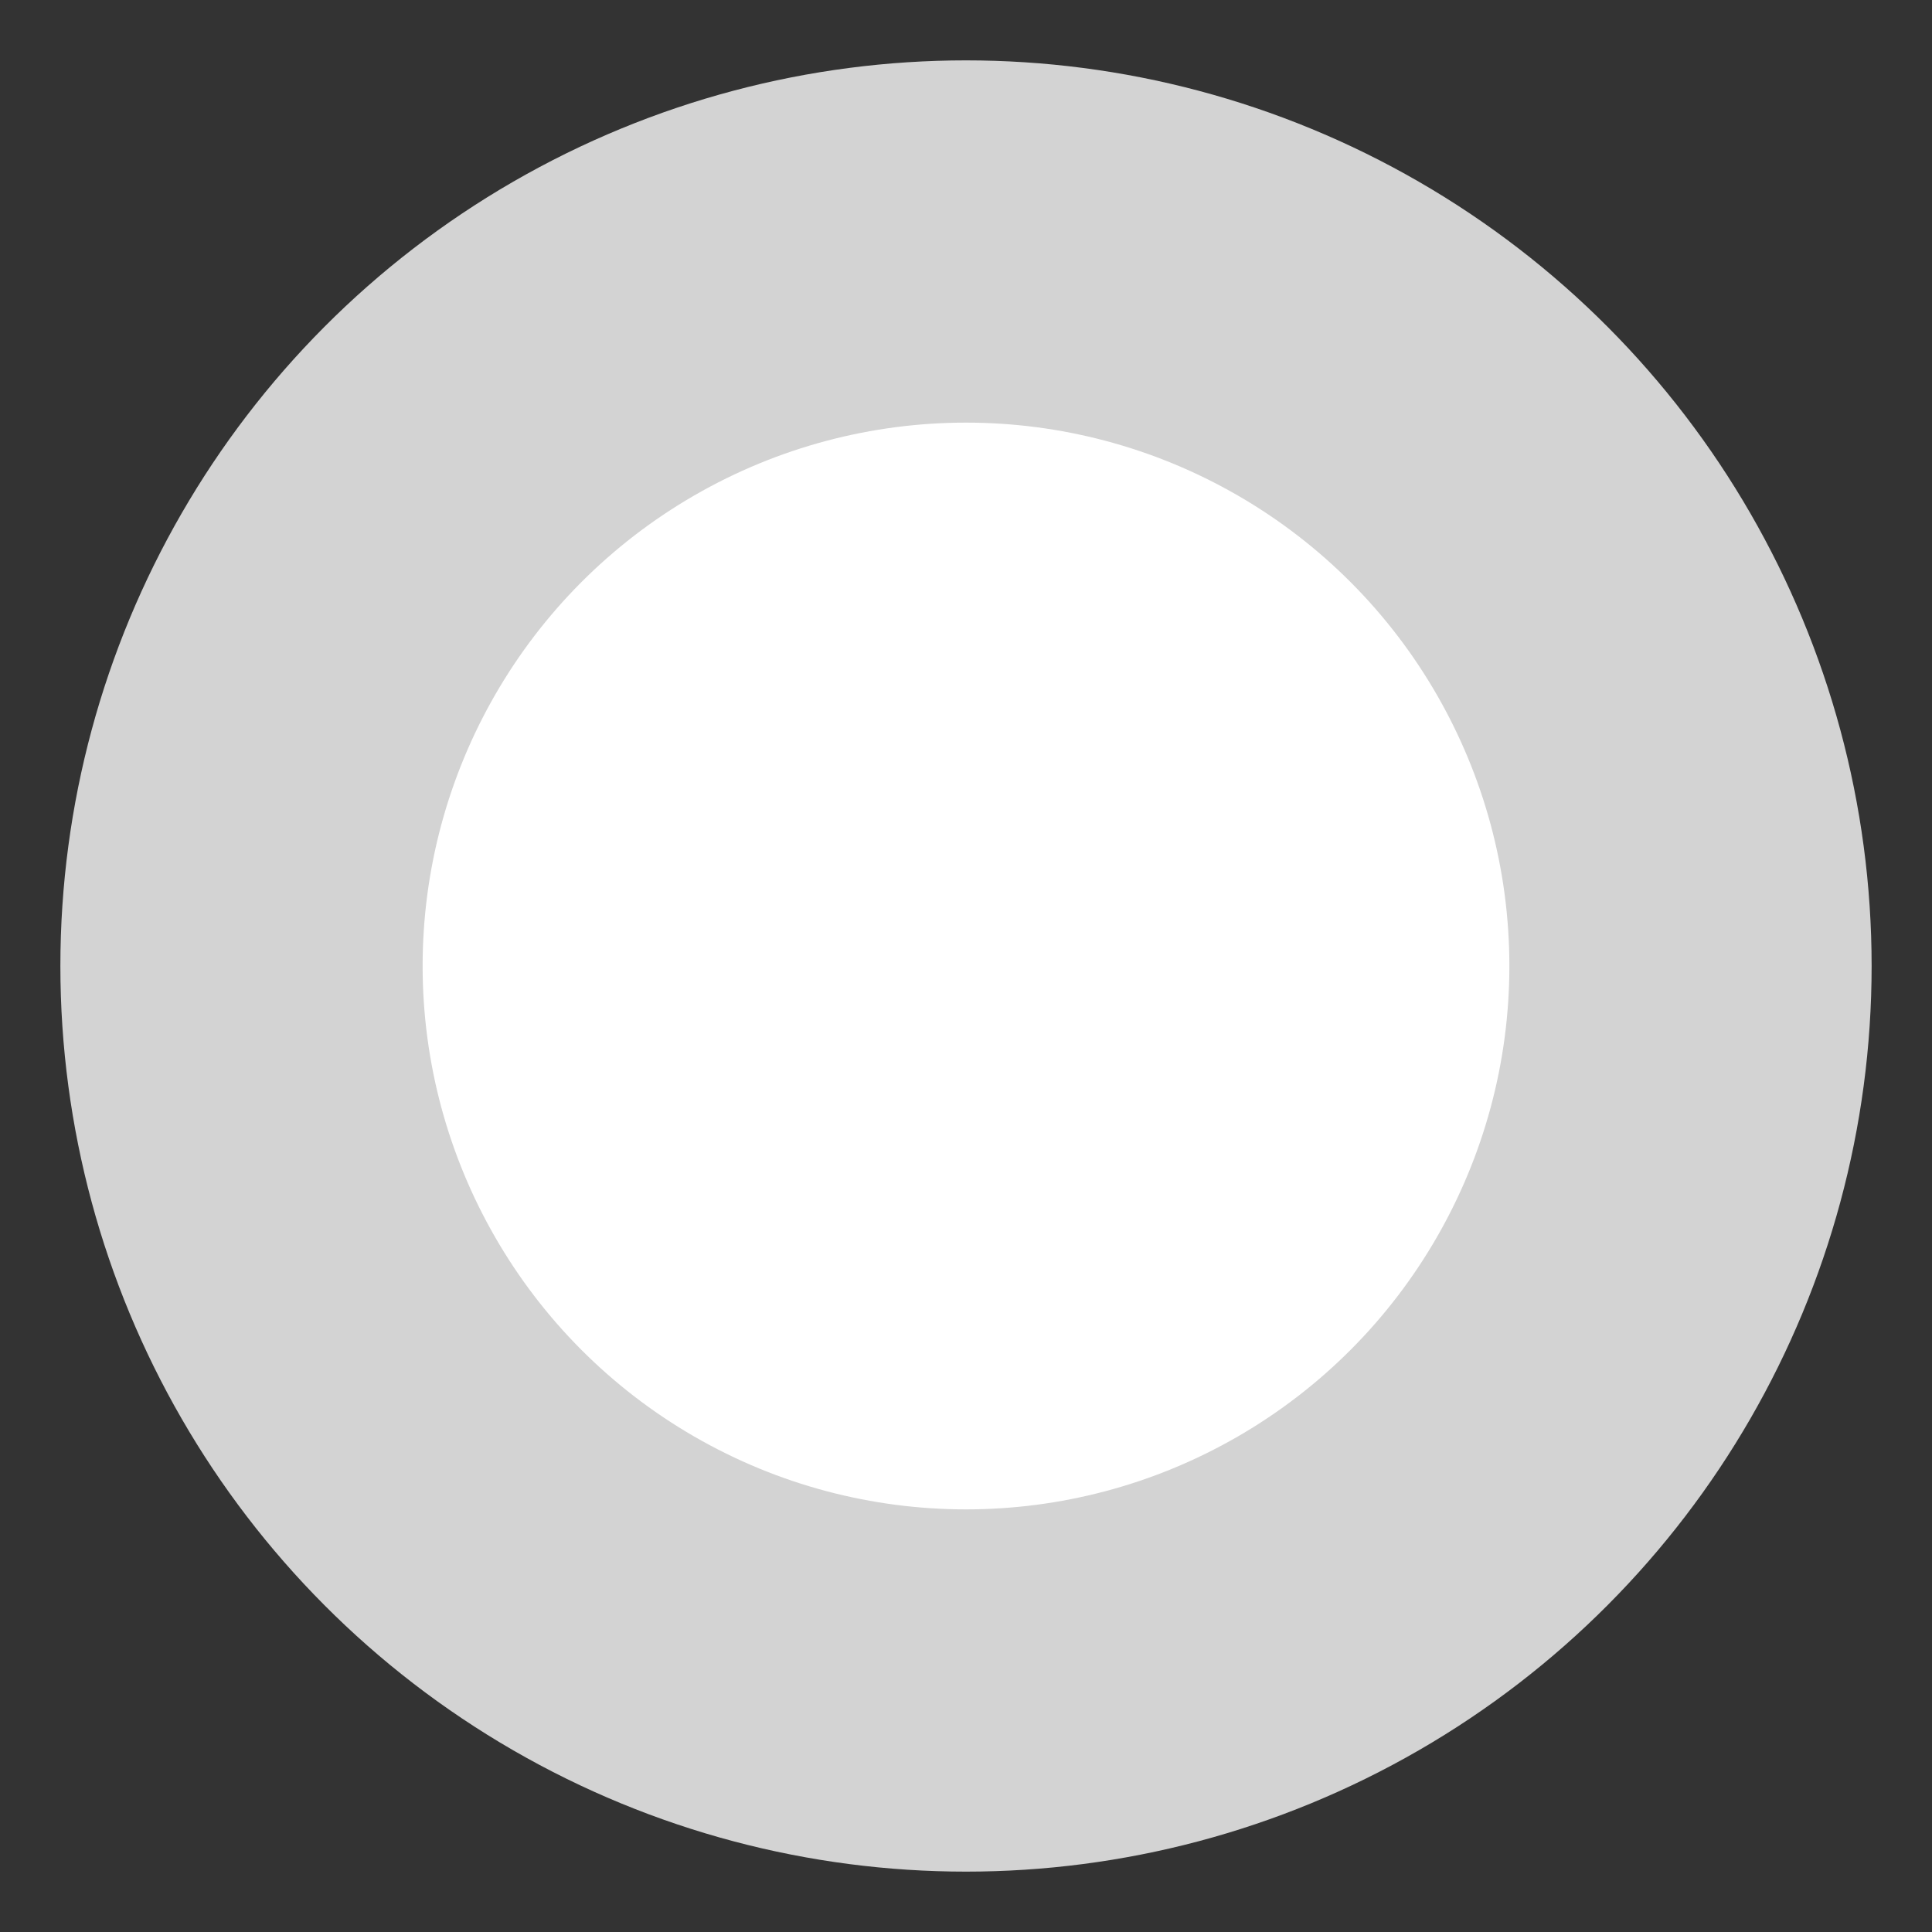<svg xmlns="http://www.w3.org/2000/svg" width="16" height="16" xmlns:xlink="http://www.w3.org/1999/xlink" viewBox="0 0 16 16" preserveAspectRatio="xMidYMid meet" >
    <rect x="0" y="0" width="16" height="16" fill="#333333" stroke="none"/>
    <circle id="hover" cx="8" cy="8" style="stroke-width: 3; stroke-opacity: 1; fill-opacity: 1;" stroke="lightgrey" r="6" fill="white"/>
    <circle id="checked" cx="8" cy="8" style="stroke-width: 0; stroke: none;" r="4" fill="transparent"/>
</svg>